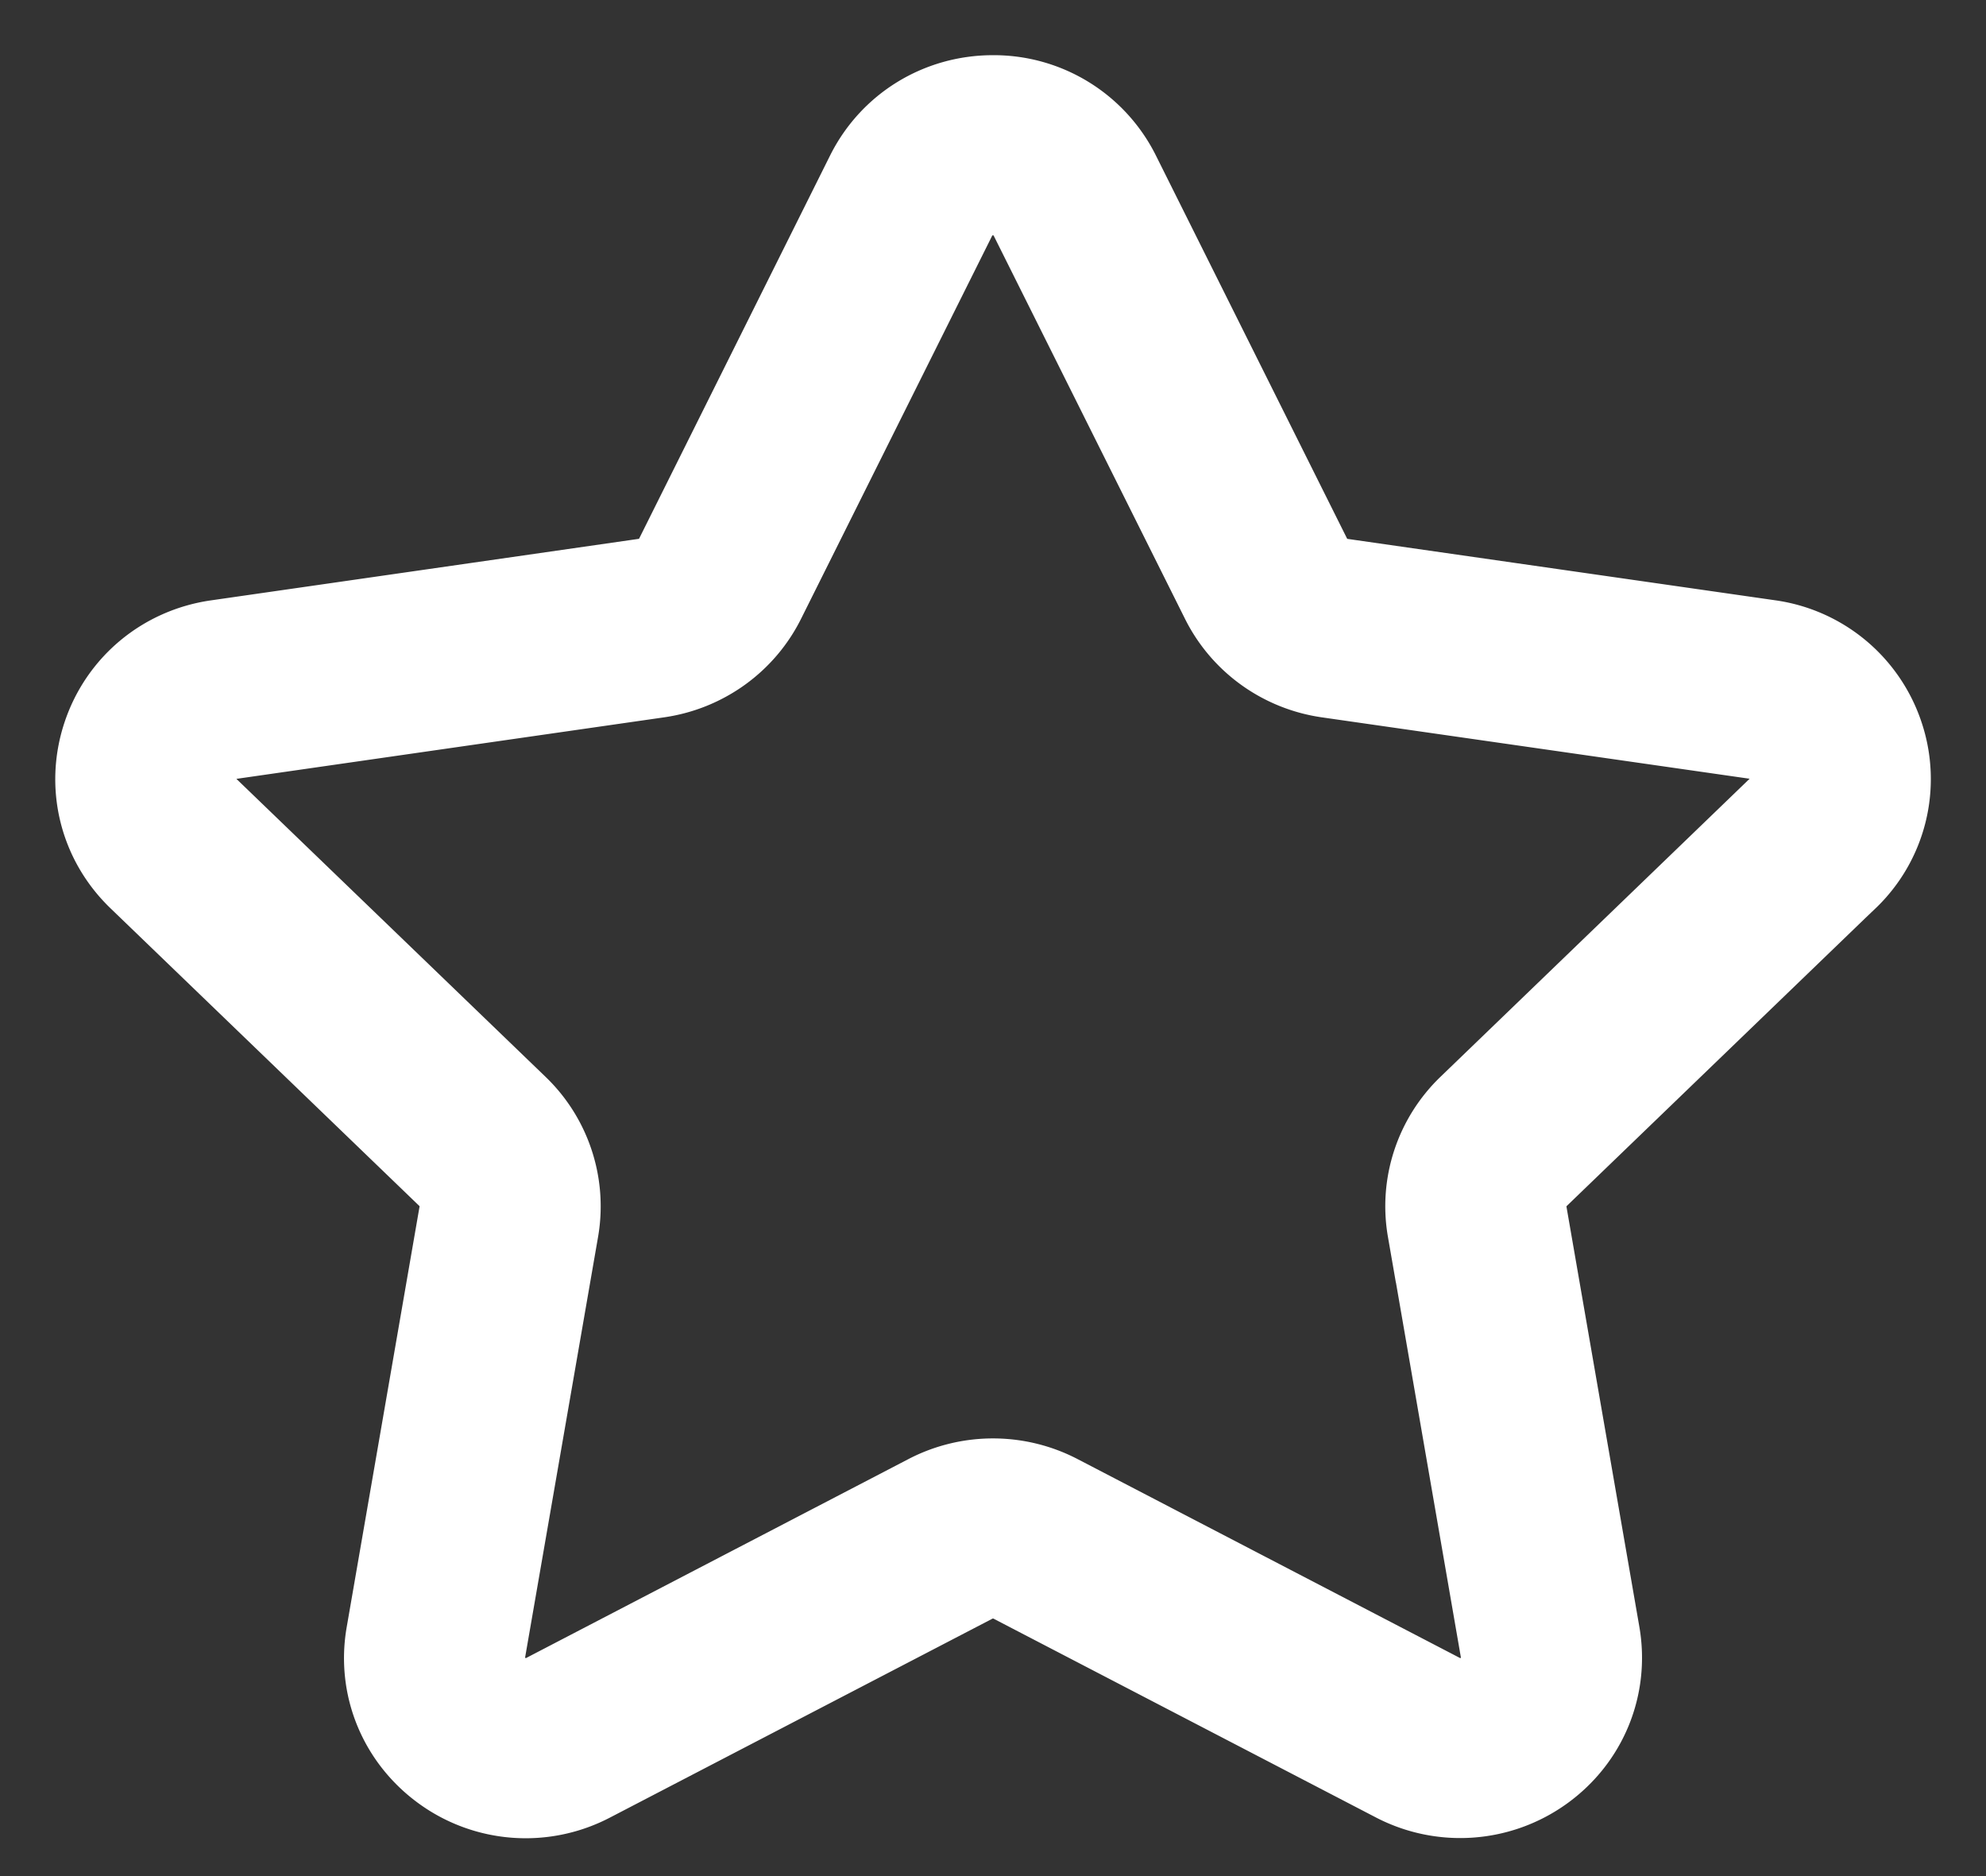 <svg xmlns="http://www.w3.org/2000/svg" width="18" height="17"><rect width="100%" height="100%" fill="#333333" stroke="none"/><path fill="#FFF" stroke="#FFF" d="M16.653 7.87a1.12 1.12 0 0 0 .29-1.163 1.137 1.137 0 0 0-.927-.773l-3.874-.556a.506.506 0 0 1-.38-.274l-1.733-3.472A1.142 1.142 0 0 0 9 1c-.44 0-.834.242-1.029.632L6.24 5.104a.506.506 0 0 1-.382.274l-3.874.557c-.435.062-.79.358-.926.772-.136.414-.025.86.29 1.163l2.802 2.7c.12.116.175.282.146.444l-.661 3.815c-.075.429.1.853.456 1.11a1.15 1.15 0 0 0 1.209.086l3.464-1.801a.512.512 0 0 1 .472 0l3.465 1.801a1.156 1.156 0 0 0 1.208-.087c.356-.256.53-.68.457-1.109l-.662-3.815a.498.498 0 0 1 .146-.443l2.803-2.702zm-3.58 3.252l.661 3.815a.49.49 0 0 1-.201.49.504.504 0 0 1-.534.039l-3.465-1.802a1.162 1.162 0 0 0-1.068 0l-3.464 1.802a.504.504 0 0 1-.534-.039.49.49 0 0 1-.202-.49l.662-3.815a1.127 1.127 0 0 0-.33-1.004L1.794 7.416a.487.487 0 0 1-.128-.514.496.496 0 0 1 .41-.34l3.873-.557c.374-.054.697-.286.864-.621l1.732-3.471A.498.498 0 0 1 9 1.633c.197 0 .367.105.454.28l1.733 3.47c.167.336.49.568.863.622l3.875.556a.496.496 0 0 1 .408.341.488.488 0 0 1-.128.514l-2.803 2.702c-.27.26-.394.636-.33 1.004z"/></svg>